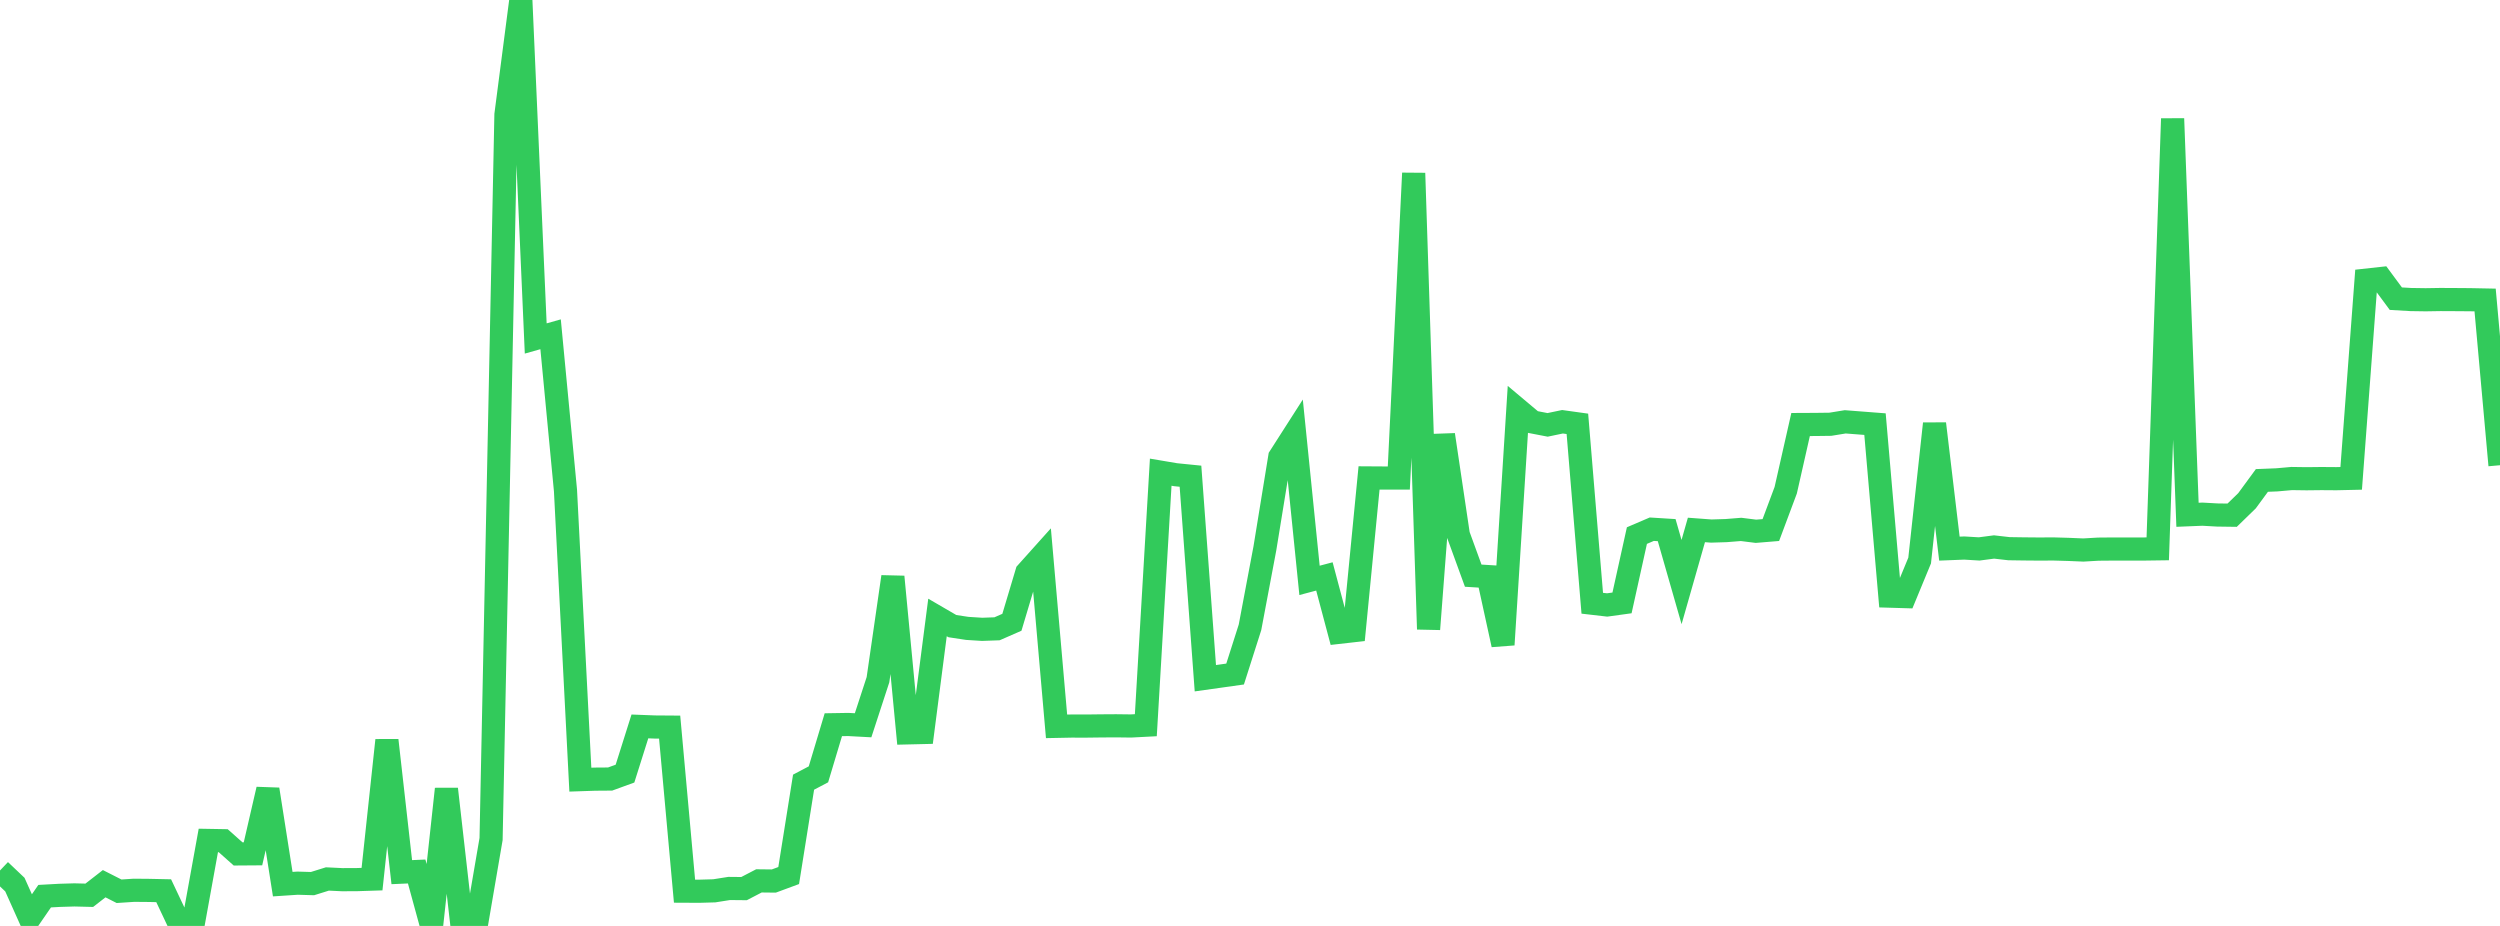 <?xml version="1.0" standalone="no"?>
<!DOCTYPE svg PUBLIC "-//W3C//DTD SVG 1.1//EN" "http://www.w3.org/Graphics/SVG/1.1/DTD/svg11.dtd">

<svg width="135" height="50" viewBox="0 0 135 50" preserveAspectRatio="none" 
  xmlns="http://www.w3.org/2000/svg"
  xmlns:xlink="http://www.w3.org/1999/xlink">


<polyline points="0.0, 47.006 0.804, 47.769 1.607, 49.562 2.411, 48.393 3.214, 48.349 4.018, 48.325 4.821, 48.345 5.625, 47.72 6.429, 48.128 7.232, 48.075 8.036, 48.082 8.839, 48.099 9.643, 49.802 10.446, 49.82 11.25, 45.384 12.054, 45.398 12.857, 46.112 13.661, 46.106 14.464, 42.626 15.268, 47.744 16.071, 47.691 16.875, 47.715 17.679, 47.464 18.482, 47.503 19.286, 47.499 20.089, 47.473 20.893, 39.975 21.696, 47.096 22.5, 47.061 23.304, 50 24.107, 42.607 24.911, 49.672 25.714, 50.0 26.518, 45.308 27.321, 6.19 28.125, 0.0 28.929, 18.278 29.732, 18.051 30.536, 26.485 31.339, 42.101 32.143, 42.074 32.946, 42.068 33.75, 41.775 34.554, 39.227 35.357, 39.258 36.161, 39.264 36.964, 48.123 37.768, 48.127 38.571, 48.104 39.375, 47.977 40.179, 47.985 40.982, 47.567 41.786, 47.576 42.589, 47.279 43.393, 42.237 44.196, 41.814 45.0, 39.135 45.804, 39.122 46.607, 39.165 47.411, 36.703 48.214, 31.146 49.018, 39.575 49.821, 39.556 50.625, 33.343 51.429, 33.811 52.232, 33.933 53.036, 33.984 53.839, 33.955 54.643, 33.603 55.446, 30.918 56.25, 30.021 57.054, 39.223 57.857, 39.207 58.661, 39.208 59.464, 39.198 60.268, 39.193 61.071, 39.203 61.875, 39.161 62.679, 25.498 63.482, 25.634 64.286, 25.715 65.089, 36.624 65.893, 36.511 66.696, 36.398 67.5, 33.875 68.304, 29.609 69.107, 24.679 69.911, 23.423 70.714, 31.34 71.518, 31.127 72.321, 34.144 73.125, 34.053 73.929, 25.808 74.732, 25.813 75.536, 25.813 76.339, 9.351 77.143, 33.976 77.946, 23.478 78.75, 28.879 79.554, 31.086 80.357, 31.135 81.161, 34.814 81.964, 22.113 82.768, 22.788 83.571, 22.943 84.375, 22.775 85.179, 22.887 85.982, 32.575 86.786, 32.668 87.589, 32.557 88.393, 28.921 89.196, 28.577 90.0, 28.627 90.804, 31.432 91.607, 28.617 92.411, 28.677 93.214, 28.652 94.018, 28.588 94.821, 28.689 95.625, 28.623 96.429, 26.472 97.232, 22.924 98.036, 22.92 98.839, 22.91 99.643, 22.779 100.446, 22.841 101.25, 22.903 102.054, 32.192 102.857, 32.216 103.661, 30.269 104.464, 22.879 105.268, 29.626 106.071, 29.594 106.875, 29.642 107.679, 29.537 108.482, 29.629 109.286, 29.641 110.089, 29.648 110.893, 29.644 111.696, 29.667 112.5, 29.701 113.304, 29.654 114.107, 29.647 114.911, 29.647 115.714, 29.648 116.518, 29.637 117.321, 6.407 118.125, 27.798 118.929, 27.765 119.732, 27.81 120.536, 27.821 121.339, 27.04 122.143, 25.944 122.946, 25.912 123.75, 25.841 124.554, 25.852 125.357, 25.843 126.161, 25.849 126.964, 25.831 127.768, 15.128 128.571, 15.04 129.375, 16.128 130.179, 16.175 130.982, 16.187 131.786, 16.174 132.589, 16.178 133.393, 16.184 134.196, 16.2 135.0, 25.122" fill="none" stroke="#32ca5b" stroke-width="1.25"/>

</svg>